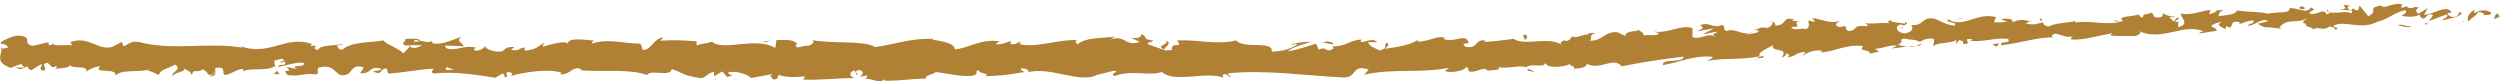 <?xml version="1.0" encoding="UTF-8"?><svg id="Calque_2" xmlns="http://www.w3.org/2000/svg" viewBox="0 0 82.94 2.76"><defs><style>.cls-1{fill:#b08134;}</style></defs><g id="Calque_1-2"><g><path class="cls-1" d="M82.92,.58s.01-.14-.11-.12l-.08,.17,.18-.06Z"/><path class="cls-1" d="M82.09,.32c-.14,.09-.29,.24-.19,.39,.13-.17,.17-.1,.31-.3,.12-.03,.21,.04,.2,.1,.04-.04,.19,.03,.25-.08-.16-.12-.36-.11-.56,0-.05-.03,0-.08,0-.11Z"/><path class="cls-1" d="M70.34,.71l.08,.02s-.05-.01-.08-.02Z"/><path class="cls-1" d="M63.06,.94c.06,0,.08-.02,.08-.04-.05,.01-.09,.02-.08,.04Z"/><path class="cls-1" d="M61.81,.81h.07s-.06-.01-.07,0Z"/><path class="cls-1" d="M70.34,.71l-.2-.04c-.01,.05,.1,.04,.2,.04Z"/><path class="cls-1" d="M80.5,.82s.07-.03,.1-.05l-.1,.02v.03Z"/><path class="cls-1" d="M73.54,.41h.06s.03-.05,.05-.07l-.1,.07Z"/><path class="cls-1" d="M76,.26c-.06,0-.07,.14-.09,.2,.03-.06,.07-.09,.12-.1,0-.03,0-.06-.03-.1Z"/><path class="cls-1" d="M79.91,.28l.07-.02-.07,.02Z"/><path class="cls-1" d="M71.78,.47s-.01-.04-.02-.05c0,.02,.01,.03,.02,.05Z"/><path class="cls-1" d="M2.86,2.39s0-.02,0-.03c-.01,.01-.02,.02,0,.03Z"/><path class="cls-1" d="M.02,1.63H.06s.01-.06,.01-.09l-.05,.09Z"/><path class="cls-1" d="M59.53,.71h.01c.06-.02,.03-.01-.01,0Z"/><path class="cls-1" d="M38.65,1.34c.24,.12-.38,.17-.02,.3-.03-.05,.32-.22,.02-.3Z"/><path class="cls-1" d="M80.43,.8h-.1s.08,0,.1,0Z"/><path class="cls-1" d="M38.63,1.64h0Z"/><path class="cls-1" d="M54.29,.97s.03,.04,.06,.06c0-.01-.01-.03-.06-.06Z"/><path class="cls-1" d="M58.2,1.05l-.1-.02s.07,.01,.1,.02Z"/><path class="cls-1" d="M52.27,1.23c-.05,0-.07-.03-.14,0l.02,.02s.06-.03,.12,0Z"/><polygon class="cls-1" points="50.16 1.29 50.2 1.32 50.27 1.31 50.16 1.29"/><path class="cls-1" d="M9.28,2.46s-.07-.08-.1-.13c.03,.1-.28,.13,.1,.13Z"/><path class="cls-1" d="M80.49,.74s-.03,.05-.06,.06h.07s0-.05-.01-.06Z"/><path class="cls-1" d="M52.22,2.35h-.34c.09,0,.22,0,.34,0Z"/><path class="cls-1" d="M24.44,2.59l-.08,.02s.06,0,.08-.02Z"/><path class="cls-1" d="M50.89,2.38c-.06-.05-.13-.08-.19-.09-.01,.01-.03,.02-.04,.04l.23,.06Z"/><path class="cls-1" d="M9.19,2.33h0Z"/><path class="cls-1" d="M7.1,2.46c-.32,.07-.1-.04-.38-.16-.17,.15-.31-.06-.35,.19-.1-.16-.07-.1-.27-.22,.09,.13-.38,.12-.37,.28-.08-.18,.34-.22,.08-.41-.18,.12-.51,.16-.54,.35-.13-.05-.19-.12-.4-.15,.03,.01,.07-.02,.1-.04-.38,.12-.93-.02-1.14,.21,.08-.28-.79-.05-.5-.31-.16,0-.41,.12-.46,.17,.02-.22-.39-.07-.55-.2-.09,.12-.37,.07-.54,.14,.08-.02,.12-.06,.09-.12-.19,.09-.14,0-.3-.11-.26,.06,.04,.17-.12,.27-.22-.06-.03-.14-.07-.23l-.34,.21c-.07-.02-.11-.07-.14-.13-.12,.06-.22,.15-.38,.04h.29l-.11-.12-.34,.13C-.14,2.09,.02,1.85,.06,1.62l.2-.04c0-.08-.14-.13-.23-.13-.08-.05,.33-.24,.55-.27,.58,.03,.11,.27,.51,.34l.52-.12v.08c.09,.05,.14-.03,.16-.05-.04,.12,.42,.05,.63,.07l-.07-.1c.59-.23,.92,.28,1.38,.16l.33-.17,.06,.15c.19-.08,.23-.2,.54-.14,1.1,.29,2.29-.01,3.4,.18-.01-.03-.05-.04-.11-.07,.97,.4,1.54-.36,2.42-.05l-.06,.06c.45-.02-.06,.06,.26,.14,.06-.18,.57-.14,.83-.2-.04,.04-.13,.03-.21,.06,.05,.04,.07,.15,.2,.12,.29-.26,.91-.22,1.36-.3,.05,.12,.45,.23,.65,.43,.05-.04,.13-.13,.21-.22,.16,.08,.29,.02,.41-.05h-.36s-.04,0-.06,0c-.1,0-.15,.01-.13,.02-.18-.12,.01-.09,0-.23,.15,0,.46-.04,.49,.07,.09,0,.15,.02,.24,.04,.06-.02,.12-.03,.18-.02h-.03s.02,.05,.04,.06c.29,.06,.7-.14,.95-.23-.24,.17,.06,.2,.06,.33,.03,0-.27-.02-.64-.03,.03,.01,.05,.04,.05,.08,.32,.14,.55-.11,1.01-.01-.03,.01-.09,.04-.07,.09,.16,.04,.32-.06,.36-.14,.04,.13,.39,.22,.57,.17,.15-.1,.13-.15,.41-.14l-.12,.09c.33,.08,.27-.13,.54-.05-.11-.04-.12,.06-.04,.08,.34-.05,.35-.1,.6-.27l-.05,.14c.29-.08,.84-.25,.85-.06-.09-.29,.64-.15,.89-.14-.09,0-.1,.07-.11,.1,.53-.19,1.08,0,1.62,0l.08,.21c.29,0,.37-.42,.68-.41l-.11,.1c.55-.03,.77-.01,1.21,.02v.14c.15-.07,.35-.06,.51-.13,.36,.34,1.44-.18,2.1,.21l.04-.26c.25,0,.58-.05,.7,.15h-.06c-.02,.2,.25,0,.41,.04,.12-.02,.24-.15,.14-.19,.67,.13,1.67,0,2.09,.23,.67-.09,1.18-.3,1.91-.27v.03c.24,.04,.73,.1,.73,.32,.52-.06,.86-.36,1.48-.27l-.13,.09c.16,.04,.41-.07,.48-.09,.06,0,.02,.05,0,.08,.15,.07,.24-.05,.36-.07l-.05,.08c.5,.15,1.28-.16,1.93-.13-.12,.02-.05,.11,0,.14,.26-.25,.98-.2,1.25-.26l-.16,.1c.52-.17,.46,.25,.97,.08l-.3-.14c.21,.04,.39-.01,.34-.12,.25,.08,.03,.19,.4,.21,.02,.07-.27,.05-.14,.14l.52,.18s.08,.02,.25,0c-.05-.31,.43-.02,.16-.32,.73-.03,1.35,.16,1.97,0,.26,.3,1.24-.01,1.18,.37,.35,0,.64-.09,.85-.24-.07-.03-.16,.02-.23,.04,.09-.1,.52-.12,.69-.13-.23,.09-.6,.17-.78,.32,.32-.04,.77-.2,.94-.25l.09,.2c.27-.15,.23,.15,.5-.05l-.05-.06c.5,0,.5-.19,.96-.23l-.02,.08c.16,.03,.39-.16,.55,.01h-.3c.03,.15,.27,.21,.37,.27,.32-.04,.11-.23,.27-.25,.07,.13,.02,.07-.09,.2,.36-.05,.84-.12,1.09-.29,.02,.02,0,.05,0,.05,.37,.01,.69-.23,.92-.12l-.07,.02c.3,.18,.76-.2,.83,.12,.14,.06-.32,0-.09,.15,.44,.09,.29-.28,.68-.2-.05,0-.04,.01-.05,.04,.28-.01,.65-.06,.96-.1,.39,.25,1.16-.1,1.61,.2-.14-.11,.11-.13,.11-.18,0,0-.02,.03,0,.05,.16,0,.18-.1,.23-.15,.13,.09,.44-.11,.52-.06,0-.07,.13-.05,.27-.06-.28,.09-.09,.15-.21,.26,.43,.02,.48-.32,.92-.28l.25,.12c.04-.2,.46-.13,.44-.2,.08,.06,.19,.09,.18,.19,.18-.05,.44,.04,.51-.08l-.18-.05c.55,.06,.87-.24,1.29-.12v.3c.29,.11,.51-.18,.76,0-.09-.1-.11-.07,.07-.17-.11-.02-.3,.07-.48,.07l.37-.19-.58,.1c.25-.12,.23-.09,.12-.21,.35-.11,.39,.13,.73,0,.12,.04,0,.15,.14,.2,.3-.12,.58,.19,.8,.03,.07,.03-.12,.01-.11,.08,.19-.04,.34-.03,.39-.12l-.17-.03c.15,0,.17-.12,.45-.06,.16-.07,.25-.22,.07-.22,.07-.02,.23,.05,.18,.14,.44-.01,.2-.32,.63-.2-.03,.01-.06,.03-.04,.04,.11,.02,.19,.01,.27,0-.37,.04,.13,.23-.32,.2,.05,.16,.34,.02,.48,.08,.21-.11,.02-.23,.12-.31,0,.05,.09,.05,.2,.06l-.11-.11c.09,0,.18,0,.28-.04l-.18,.05c.2,.01,.5,.19,.84,.07-.09,.05-.27,.15-.03,.21,.37-.09,.09,.05,.3,.13,.37-.04,.06-.21,.61-.16,.06,0,0-.07-.06-.1,.38,.04,.58-.05,.94,.02-.16-.02-.28-.06-.07-.13-.09,.1,.3,.08,.44,.13l.03-.06c.11,.06,0,.09-.09,.12,0-.02-.03-.04-.1-.03-.18,.06-.1,.28,.18,.29,.3-.07,.25-.22,.19-.28,.41,.05,.37-.29,.76-.21,.09,0,.39,.22,.68,.23,.14-.14-.36-.09-.2-.21,.48,.32,.95-.25,1.58-.07l-.07,.17c.14,0,.28,.01,.44-.02l-.21-.08c.14-.04,.48-.03,.37,.11,.32-.15,.39-.07,.69-.04-.32,0,0-.02-.24,.07,.34,.07,.36,0,.59-.04-.04,.06,.09,.14,.18,.14,.21-.12,.58-.11,.88-.18v.05c.51-.09,1.07,.12,1.57-.05h.03l-.04-.02c-.18-.15,.39-.13,.54-.2,.04,.04,.06,.11,.14,.1,0-.15,.19-.09,.26-.16,.18,.04-.01,.18,.29,.16,.12-.02,.13-.1,.11-.15,.07,.07,.26,.12,.42,.13-.05,.04-.14,0-.18,0-.02,.08,.09,.05,.09,.14,.14,0,.05-.14,.23-.1l-.16,.12c.07,.03,.16-.03,.19-.04-.11,.03-.08,.15-.07,.22,.41-.11,.06-.32,.08-.45,.39,.07,.69-.1,.99-.12l-.05,.14c.15-.03,.21-.06,.26-.13h.23c-.13,.04-.17,.09-.17,.2,.24-.05,.57-.03,.62-.22v.03c.32,.05,.99,.05,.97,.11,.34-.08,.78,0,.78-.18,.2-.05,.55,.21,.68-.03,.25,.11,.02,.05-.05,.19,.25,.11,.48-.21,.58,.04,.28-.1-.07-.05,.02-.17,.07,.24,.53,.01,.8,.13,.11-.11-.13-.05,.08-.17-.02,.06,.09,.07,.15,.07l.04-.16,.29,.36c.39-.2-.1-.26,.44-.36h-.03c.15,.16,.38-.13,.77-.03-.13-.02-.05,.08-.09,.12l.21-.07s-.03,.02,0,.04c.2,.1,.16-.07,.39,.02-.15,.04-.1,.15-.03,.2l.31-.19-.12,.22c.31,0,.75-.36,.92-.08l-.15,.04s.12,.19,.32,.08c.06-.03,.1-.15,.01-.14l.16,.04c-.07,.14-.45,.2-.69,.25,.07-.06,.26-.11,.19-.2-.21,.06-.41,.16-.62,.22,.08-.06,.13-.15,.16-.21-.24-.06-.17,.1-.34,.13-.07-.05-.12-.08-.08-.13-.22,.07-.39,.09-.63,.03,0,0,.26-.11,.11-.18-.42,.11-.5,.28-.95,.4-.52,.26-1.04-.08-1.41,.11-.02,.06,.28,.09,.04,.14,.03-.12-.15-.07-.16-.12-.25,.19-.39-.02-.57,.11,.04-.04-.11-.08-.22-.12,.02-.15-.29-.04,.08-.28-.38,.25-.7-.02-.97,.34l.1,.04-.4-.05h.02c-.17-.01-.2,.03-.43-.12,.1-.04,.24-.05,.34-.09-.22-.12-.43,.14-.66,.16,0-.11,.24-.05,.16-.18-.17,0-.3,.08-.46,.12l.02-.06c-.42-.12-.14,.31-.46,.12,.01,.04-.02,.08,0,.11-.12-.06-.38-.15-.13-.24-.14,0-.3,.07-.37,.14,.13,.08,.15,.04,.2,.15l-.57,.09c-.06,0,.04-.06,.13-.07-.69-.28-1.35,.34-2.13,0,.09,.09-.05,.09-.12,.16-.25-.02-.62,.02-.85-.03l.07-.07c-.58,.11-.98,.24-1.37,.21-.02,.03,0-.1,.07-.12-.28,.14-.64-.24-.71,.03l.11,.02c-.57-.02-1.19,.2-1.77,.26-.14-.15,.34-.03,.21-.21-.41-.05-.81,.11-1.26,.07,.07-.02,.05-.04,.09-.05-.44-.08,.06,.16-.32,.15,.02-.08,0-.1-.13-.13l-.1,.13s-.02-.12,.03-.16c-.16,.17-.66,.08-.78,.24-.03-.04,.05-.19,0-.25-.2-.04-.33,.03-.46,.1h0c-.14-.1-.48-.07-.41-.1-.36-.04-.05,.09-.32,.2l.29,.06-.5,.06,.19-.09c-.23-.05-.46,.09-.73,.1l.13,.09-.3,.07c-.04-.19-.39-.03-.23-.25-.57-.07-.92,.18-1.44,.22,.09,0,.05-.04,.07-.07-.3-.03-.48,.07-.65,.18,.03-.06,.11-.08,.1-.13-.35,.01-.21,.11-.6,.18,.11-.08,.07-.12-.04-.14,.02,.07-.07,.12-.14,.14,.28-.38-.44-.14-.27-.44-.02,.08-.62,.26-.44,.41l.11-.03c.02,.1-.13,.07-.24,.08,.06-.02,.11-.04,.12-.07-.55,.14-1.14,.05-1.76,.16,.05-.04,.3-.12,.14-.14-.62-.04-.97,.17-1.6,.28-.04-.24,.67-.05,.69-.28-.66,.07-1.33,.18-2.06,.32-.27-.34-.71,.16-1.17-.09,.05,.11-.18,.16-.42,.17,.08-.1-.18-.09-.11-.16-.21,.11-.83,.17-.82-.05-.05,.22-.46,0-.64,.16-.27-.08-.58,.06-.93,0,.12,.14-.34,.07-.46,.14,.04-.01,.11-.03,.09-.05-.11-.12-.39,.11-.59,.05-.09-.05,.02-.13-.12-.14,0,.1-.52,.23-.71,.11,.09,0,.09-.05,.14-.09-.91,.19-1.88,.01-2.81,.23l.16-.17c-.58-.2-.38,.28-.84,.26-1.26-.06-2.57-.26-3.8-.14-.09,.05,.05,.06,.07,.13-.11-.02-.14-.16-.28-.07l.03,.09c-.56-.23-1.62,.19-2.04-.19-.53,.15-.92-.09-1.57,.13-.21-.08,.24-.16-.04-.17l-.6,.15h.03c-.58,.26-1.54-.3-2.27-.1h.03c.02-.08-.14-.15-.25-.13-.04,.04,.04,.07,.11,.12-.65,.11-.79,.12-1.31,.14,.22-.09-.21-.08-.23-.21-.14,.08,.08,.13-.22,.2-.43,.02-.83-.09-1.18-.13-.14,.11-.33,.08-.34,.22-.49,0-.76,.07-1.35,.07l-.02-.05c-.16,.18-.52-.09-.63,.01,.02-.06,.08-.09,.06-.14l-.27,.06c.13-.05,.2-.22-.02-.24-.23,.12,.06,.08-.05,.18l-.07-.16c-.17,.02-.22,.2,0,.25-.6,0-1.18,.08-1.71,.05l.06-.11c-.29,.04-.69,.04-.87-.05,0,.03-.08,.09-.03,.12-.35,.14-.04-.18-.42-.02,.09-.04,.21-.06,.23-.12l-.72,.13c0-.08-.44-.26-.74-.19-.01,.04,.07,.1,.15,.11l-.19,.04-.15-.18-.28,.16v-.15c-.21,.03-.29,.23-.46,.21-.63-.1-.5-.15-.94-.3-.05,.29-.71-.01-.82,.2-.59-.22-1.45-.09-2.23-.16l.06-.03c-.33-.14-.38,.22-.74,.16l.09-.04c-.46-.16-1.27-.02-1.71,.1,.09-.04,.05-.14-.1-.13-.12,.06,.11,.21-.13,.15,.06-.03,.01-.09-.04-.1l-.24,.14c-.63-.1-1.38-.22-2.04-.14-.12-.05-.03-.11,0-.16-.52,.02-1.04,.14-1.51,.16l-.05-.17c-.23,0-.15,.26-.44,.1-.07-.02,.2,0,.28-.08-.46-.14-.28,.16-.72,.14l.12-.19c-.34-.12-.39,.1-.51,.21-.48,.22-.33-.37-.98-.21-.1,.09,.03,.14-.07,.23-.46-.06-.51,.08-.97,.02-.24-.29,.23,0-.03-.27l.35,.07c-.3-.16,.27-.03,.23-.2-.22-.05-.57,.08-.86,.13,0-.13,.34,0,.21-.18l-.15,.05s.05-.09,.14-.08c-.05-.12-.18-.01-.32-.01-.01,.07,0,.16,.04,.25,0-.01-.02-.03-.04-.05-.3,.18-.79,.03-1.05,.17,.04-.04,0-.05,0-.08-.18-.01-.36,.16-.6,.2-.13-.1,.08-.28-.3-.24-.07,.1,.1,.29-.22,.28,0,0,.28-.08,.13-.16Zm7.19-.13h0Zm.58-.11c-.06,0-.09,.05-.07,.1,.1,0,.2,0,.27,0-.09-.04-.24-.07-.21-.1Zm-1.15-.82v-.02h.19s-.05-.07-.15-.05c-.02,.02-.03,.04-.04,.07Z"/><path class="cls-1" d="M13.58,1.52s-.02,0-.04,0l.06,.03,.04-.04h-.05Z"/><path class="cls-1" d="M70.43,.73h-.01s.02,0,.03,.02c0,0,0-.01-.02-.02Z"/><polygon class="cls-1" points="23.74 2.65 23.74 2.62 23.69 2.65 23.74 2.65"/><path class="cls-1" d="M73.9,1.03s.02,.02,.05,.03c0,0-.02-.02-.05-.03Z"/><path class="cls-1" d="M75.4,.99l.21,.04c-.09-.02-.16-.03-.21-.04Z"/><path class="cls-1" d="M76.55,.99s.02-.04,.02-.06h0l-.02,.06Z"/><path class="cls-1" d="M58.31,1.98h-.04c-.1,.04-.03,.03,.04,0Z"/><path class="cls-1" d="M63.73,1.45c-.06,.03-.11,.06-.17,.07,.1,0,.17,0,.17-.07Z"/><polygon class="cls-1" points="52.25 2.35 52.25 2.34 52.22 2.35 52.25 2.35"/><path class="cls-1" d="M63.31,1.53c.1,.02,.18,.01,.25,0-.08,0-.17-.02-.25,0Z"/><path class="cls-1" d="M81.52,.77h.06s0-.01,0-.02l-.06,.02Z"/><path class="cls-1" d="M81.58,.75l.06-.02s-.05,0-.06,.02Z"/><path class="cls-1" d="M81.77,.69l-.13,.04s.1,0,.13-.04Z"/><path class="cls-1" d="M80,.8v.05s0-.03,0-.05Z"/><path class="cls-1" d="M79.54,.84c.11,0,.28,.09,.43,.05v-.04c-.06,.08-.33-.1-.43,0Z"/><path class="cls-1" d="M77.58,.32l.39,.02c-.07-.05-.16-.12,.01-.14-.5-.13,.11,.12-.4,.12Z"/><path class="cls-1" d="M76.38,.31c.21-.04,0-.08,0-.11-.13,.06-.16,.07,0,.11Z"/><path class="cls-1" d="M67.72,.74l.02-.13c-.16,.03,0,.05-.02,.13Z"/><polygon class="cls-1" points="66.09 1.48 66.25 1.55 66.32 1.43 66.09 1.48"/><polygon class="cls-1" points="65.08 .61 65.15 .58 64.88 .64 65.08 .61"/><path class="cls-1" d="M50.53,1.16l.05,.16c.11-.03,.13-.21-.05-.16Z"/><path class="cls-1" d="M44.25,1.46c-.07-.08-.25-.12-.36-.04,.14,0,.28,.07,.36,.04Z"/><polygon class="cls-1" points="25.41 1.4 25.54 1.34 25.3 1.39 25.41 1.4"/></g></g></svg>